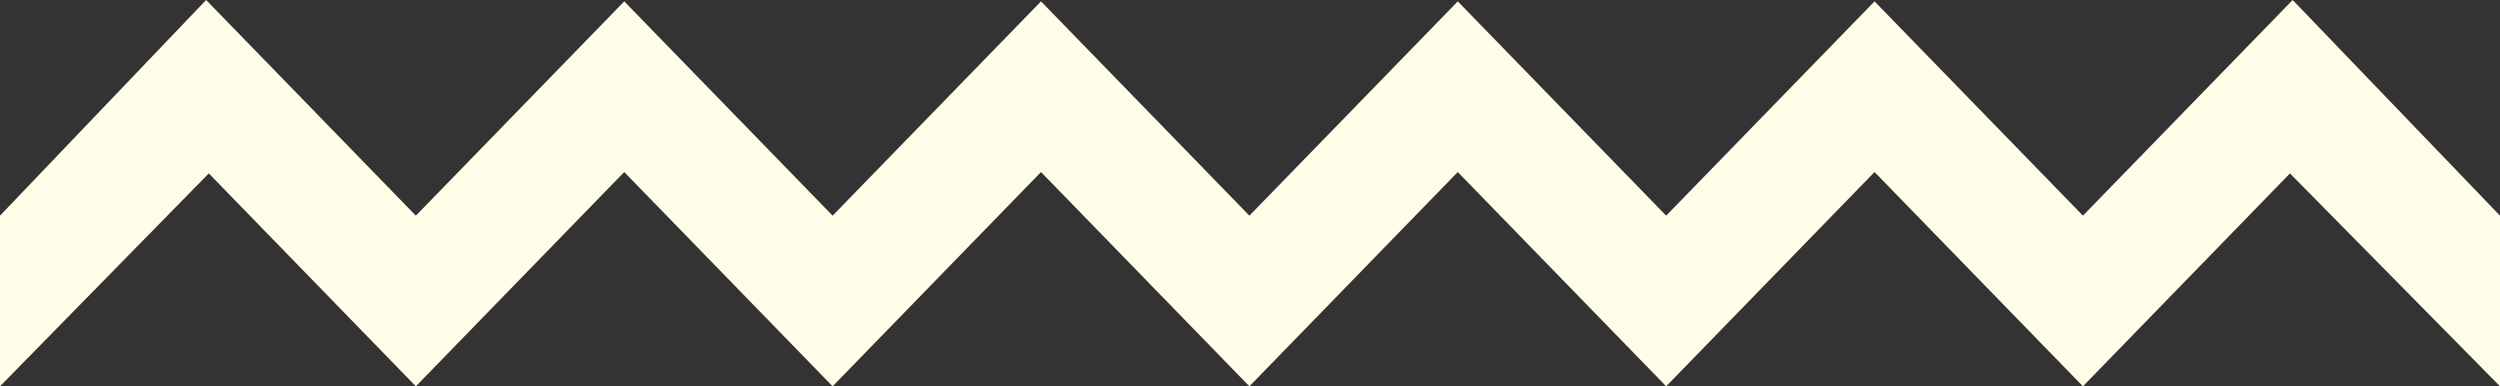 <?xml version="1.0" encoding="UTF-8" standalone="no"?><svg xmlns="http://www.w3.org/2000/svg" xmlns:xlink="http://www.w3.org/1999/xlink" fill="#fffce8" height="800.4" preserveAspectRatio="xMidYMid meet" version="1" viewBox="0.0 0.0 5180.0 800.4" width="5180" zoomAndPan="magnify"><rect x="0.0" y="0.0" width="5180.0" height="800.4" fill="#333333" stroke="none"/><g id="change1_1"><path d="M 4315.824 800.422 L 3884.043 356.453 L 3452.289 800.422 L 3020.504 356.453 L 2588.738 800.422 L 2156.957 356.453 L 1725.18 800.422 L 1293.418 356.453 L 861.637 800.422 L 432.641 359.301 L 0 800.422 L 0 446.848 L 427.102 0.008 L 861.637 446.848 L 1293.418 2.855 L 1725.18 446.848 L 2156.957 2.855 L 2588.738 446.848 L 3020.504 2.855 L 3452.289 446.848 L 3884.043 2.855 L 4315.824 446.848 L 4750.371 0.008 L 5179.992 446.848 L 5179.992 800.422 L 4744.809 359.301 L 4315.824 800.422" fill="inherit"/></g></svg>